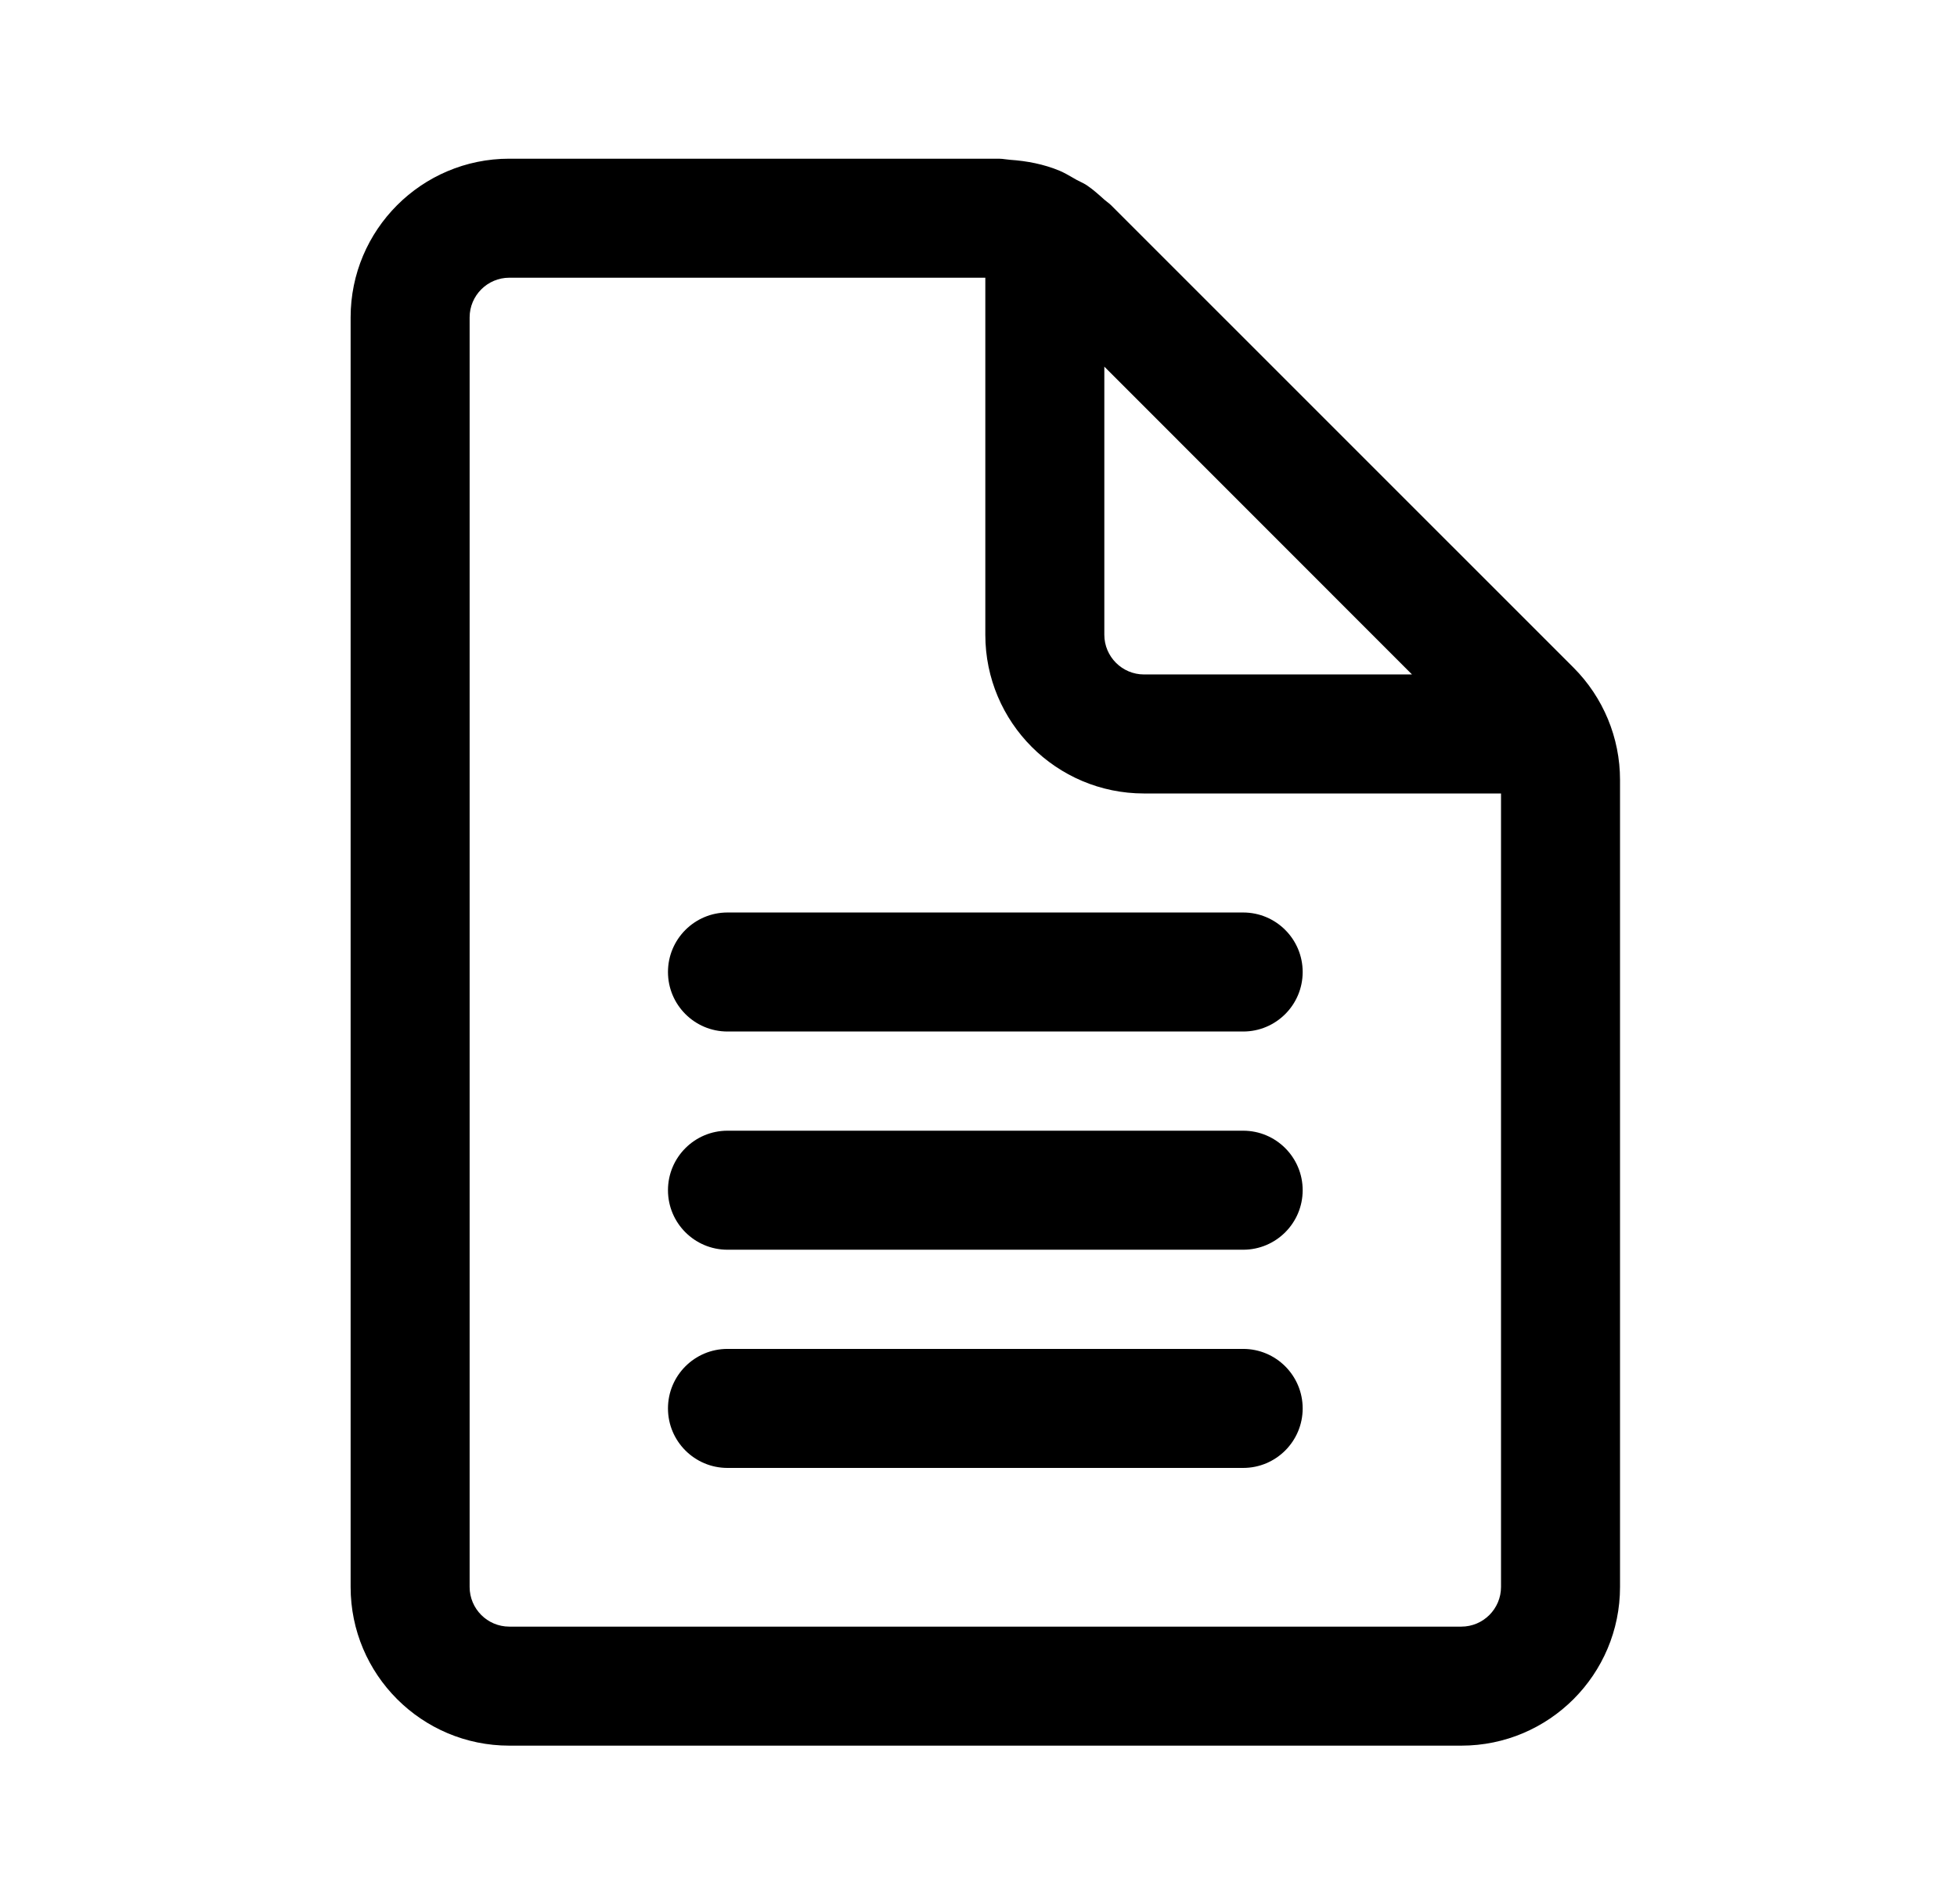 <?xml version="1.0" encoding="UTF-8"?>
<svg xmlns="http://www.w3.org/2000/svg" width="37" height="36" viewBox="0 0 37 36" fill="none">
  <path d="M13.754 17.25C13.133 17.25 12.629 17.754 12.629 18.375C12.629 18.996 13.133 19.5 13.754 19.5H23.504C24.125 19.5 24.629 18.996 24.629 18.375C24.629 17.754 24.125 17.25 23.504 17.25H13.754ZM13.754 21.375C13.133 21.375 12.629 21.879 12.629 22.5C12.629 23.121 13.133 23.625 13.754 23.625H23.504C24.125 23.625 24.629 23.121 24.629 22.5C24.629 21.879 24.125 21.375 23.504 21.375H13.754ZM13.754 25.5C13.133 25.5 12.629 26.004 12.629 26.625C12.629 27.246 13.133 27.75 13.754 27.75H23.504C24.125 27.75 24.629 27.246 24.629 26.625C24.629 26.004 24.125 25.5 23.504 25.5H13.754ZM21.006 3.879L29.75 12.621C30.312 13.184 30.629 13.947 30.629 14.742V30C30.629 31.656 29.285 33 27.629 33H9.629C7.973 33 6.629 31.656 6.629 30V6C6.629 4.344 7.973 3 9.629 3H18.887C18.929 3 18.97 3.006 19.01 3.011C19.04 3.015 19.069 3.019 19.098 3.021C19.421 3.043 19.739 3.105 20.034 3.228C20.12 3.265 20.202 3.312 20.283 3.359C20.308 3.373 20.333 3.388 20.358 3.402C20.382 3.415 20.406 3.426 20.43 3.438C20.471 3.458 20.512 3.478 20.55 3.504C20.667 3.583 20.772 3.678 20.879 3.774C20.896 3.789 20.915 3.804 20.933 3.818C20.959 3.837 20.984 3.857 21.006 3.879ZM27.629 30.75C28.043 30.75 28.379 30.413 28.379 30V15H21.629C19.973 15 18.629 13.656 18.629 12V5.25H9.629C9.215 5.25 8.879 5.588 8.879 6V30C8.879 30.413 9.215 30.75 9.629 30.75H27.629ZM26.696 12.75L20.879 6.931V12C20.879 12.412 21.215 12.75 21.629 12.75H26.696Z" fill="black"></path>
</svg>
